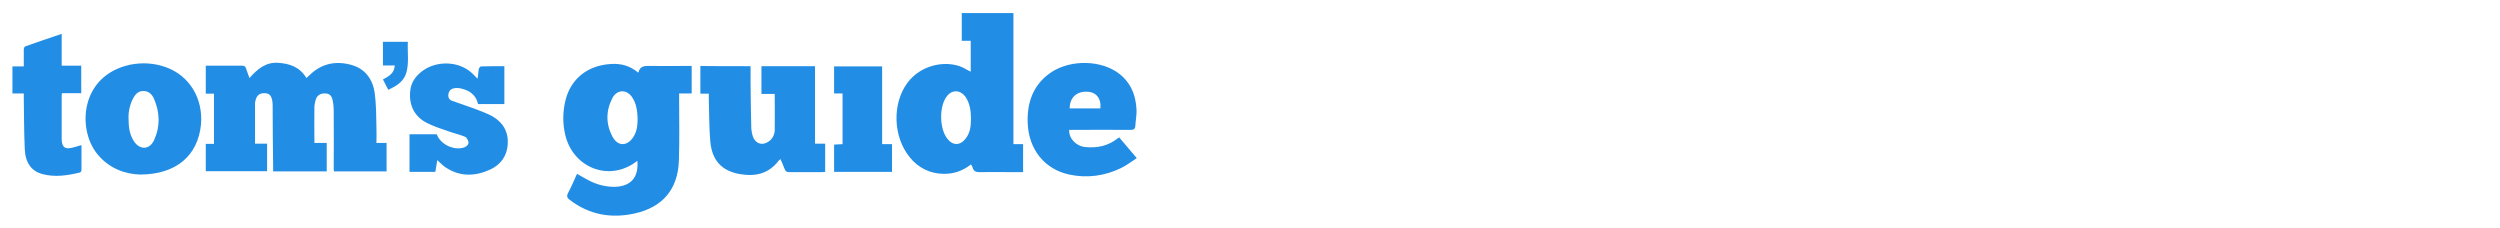 <svg width="394" height="36" viewBox="0 0 394 36" fill="none" xmlns="http://www.w3.org/2000/svg">
<path d="M100.602 11.456C100.868 10.315 101.667 10.391 102.504 10.391C104.444 10.429 106.384 10.391 108.324 10.391H109.009V14.727H107.031V15.602C107.031 18.835 107.107 22.069 106.993 25.302C106.841 29.828 104.444 32.643 100.069 33.632C96.341 34.469 92.88 33.861 89.798 31.502C89.38 31.198 89.266 30.932 89.532 30.399C90.065 29.41 90.483 28.383 90.94 27.394C91.662 27.812 92.309 28.193 92.994 28.535C94.211 29.144 95.543 29.448 96.874 29.448C99.423 29.372 100.678 27.965 100.45 25.34C95.999 28.878 89.912 26.367 88.961 20.661C88.657 19.064 88.733 17.428 89.114 15.83C89.951 12.407 92.613 10.315 96.227 10.087C97.863 9.972 99.271 10.353 100.602 11.456ZM175.886 11.266C178.054 12.673 179.005 14.803 179.119 17.314C179.157 18.151 178.967 18.988 178.929 19.862C178.891 20.357 178.625 20.471 178.168 20.471C175.163 20.433 172.158 20.471 169.153 20.471H168.506C168.43 21.802 169.571 23.02 171.017 23.172C172.881 23.362 174.63 23.02 176.152 21.802C176.228 21.764 176.304 21.688 176.38 21.65L179.157 24.922C178.32 25.454 177.56 26.063 176.685 26.481C174.136 27.736 171.283 28.117 168.506 27.508C164.626 26.671 162.115 23.552 161.963 19.368C161.849 16.325 162.724 13.662 165.158 11.76C168.049 9.478 172.843 9.326 175.886 11.266ZM9.721 5.332V10.353H12.803V14.689H9.759C9.721 14.918 9.721 15.07 9.721 15.222C9.721 17.39 9.721 19.52 9.721 21.688C9.721 21.802 9.721 21.916 9.721 22.069C9.797 23.21 10.254 23.552 11.357 23.286C11.852 23.172 12.308 23.02 12.841 22.867C12.841 24.237 12.841 25.53 12.841 26.861C12.803 27.014 12.689 27.166 12.536 27.204C10.596 27.66 8.656 27.965 6.678 27.432C4.928 26.976 3.977 25.606 3.901 23.438C3.787 20.813 3.787 18.151 3.749 15.526V14.727H1.961V10.467H3.749C3.749 9.478 3.749 8.603 3.749 7.766C3.749 7.614 3.863 7.348 3.977 7.31C5.879 6.625 7.743 6.016 9.721 5.332ZM118.291 10.429C118.291 11.418 118.291 12.369 118.291 13.282C118.329 15.602 118.329 17.96 118.405 20.281C118.443 20.699 118.52 21.08 118.634 21.46C119.014 22.639 120.155 23.02 121.144 22.297C121.715 21.916 122.057 21.27 122.095 20.585C122.133 18.683 122.095 16.781 122.095 14.803H120.003V10.429H128.448V22.639H130.046V27.09C129.856 27.09 129.666 27.128 129.475 27.128C127.802 27.128 126.128 27.128 124.416 27.128C124.036 27.128 123.807 27.052 123.655 26.633C123.465 26.101 123.237 25.644 123.008 25.074C122.894 25.15 122.78 25.264 122.704 25.34C121.106 27.432 118.976 27.851 116.579 27.432C113.764 26.938 112.205 25.302 111.938 22.259C111.748 20.091 111.786 17.884 111.71 15.678C111.71 15.412 111.71 15.108 111.71 14.765H110.379V10.391C110.379 10.429 118.291 10.429 118.291 10.429ZM73.935 11.152C74.392 11.494 74.81 11.95 75.266 12.407C75.343 11.874 75.381 11.38 75.457 10.885C75.495 10.733 75.685 10.467 75.799 10.467C77.016 10.429 78.234 10.429 79.489 10.429V16.401H75.343C74.962 14.803 73.821 14.157 72.375 13.89C72.071 13.852 71.767 13.852 71.501 13.928C71.006 14.043 70.702 14.385 70.664 14.918C70.588 15.374 70.854 15.792 71.31 15.906C72.451 16.325 73.631 16.705 74.772 17.124C75.723 17.504 76.75 17.846 77.625 18.341C79.261 19.292 80.136 20.737 80.022 22.715C79.908 24.579 78.918 25.949 77.283 26.709C74.886 27.812 72.49 27.889 70.207 26.367C69.751 26.063 69.37 25.644 68.914 25.226C68.799 25.834 68.723 26.443 68.609 27.09H64.539V21.156H68.838C69.37 22.753 71.615 23.818 73.212 23.21C73.593 23.058 73.897 22.753 73.821 22.335C73.745 22.031 73.517 21.612 73.25 21.536C72.413 21.194 71.538 21.004 70.702 20.699C69.484 20.281 68.267 19.901 67.126 19.292C65.148 18.227 64.349 16.287 64.691 14.043C64.843 13.092 65.338 12.293 66.022 11.646C68.077 9.668 71.615 9.44 73.935 11.152ZM26.117 10.581C29.883 11.912 32.052 15.564 31.671 19.672C31.177 24.503 27.791 27.508 22.047 27.508C19.764 27.432 17.177 26.595 15.275 24.199C12.156 20.281 12.65 11.912 20.487 10.201C22.389 9.82 24.329 9.934 26.117 10.581ZM159.718 2.022V22.715H161.24V27.128H159.262C157.626 27.128 156.028 27.09 154.392 27.128C153.822 27.128 153.441 27.014 153.289 26.405C153.213 26.215 153.137 26.063 153.023 25.91C151.806 26.899 150.284 27.432 148.724 27.394C146.632 27.394 144.692 26.443 143.399 24.807C140.736 21.574 140.583 16.401 142.98 13.092C145.301 9.934 149.751 9.326 152.338 10.961C152.528 11.076 152.719 11.152 152.985 11.304V6.435H151.577V2.061H159.718V2.022ZM55.409 10.239C57.577 10.847 58.757 12.521 59.061 14.689C59.289 16.439 59.289 18.265 59.327 20.015C59.365 20.813 59.327 21.65 59.327 22.525H60.925V27.014H52.632C52.632 26.861 52.594 26.747 52.594 26.595C52.594 23.628 52.632 20.623 52.594 17.656C52.594 17.01 52.556 16.363 52.404 15.716C52.29 15.184 51.985 14.765 51.339 14.727C50.578 14.689 50.045 14.956 49.817 15.564C49.665 15.944 49.589 16.325 49.551 16.743C49.513 18.645 49.551 20.547 49.551 22.525H51.491V27.014H43.046V26.253C43.008 23.02 42.969 19.748 42.969 16.515C42.969 16.287 42.931 16.021 42.893 15.792C42.741 15.032 42.437 14.727 41.752 14.689C40.991 14.651 40.535 14.956 40.307 15.678C40.269 15.83 40.23 15.982 40.193 16.173C40.193 18.265 40.193 20.395 40.193 22.639H42.094V26.976H32.432V22.677H33.725V14.765H32.432V10.353H35.247C36.198 10.353 37.149 10.353 38.138 10.353C38.519 10.353 38.671 10.467 38.785 10.809C38.937 11.304 39.127 11.76 39.318 12.293C40.573 10.885 41.866 9.782 43.806 9.896C45.632 10.011 47.23 10.543 48.295 12.293C48.486 12.103 48.676 11.95 48.828 11.798C50.73 9.972 52.974 9.554 55.409 10.239ZM139.024 10.467V22.715H140.583V27.09H131.454V22.791L132.785 22.715V14.727H131.454V10.467H139.024ZM22.541 14.347C21.742 14.347 21.286 14.918 20.944 15.564C20.449 16.553 20.221 17.618 20.259 18.721C20.259 19.977 20.411 21.156 21.058 22.183C21.971 23.666 23.568 23.666 24.291 22.069C25.28 19.901 25.204 17.694 24.253 15.526C23.949 14.841 23.378 14.309 22.541 14.347ZM96.494 15.488C95.466 17.504 95.466 19.596 96.57 21.612C97.407 23.096 98.852 23.058 99.803 21.612C100.374 20.737 100.488 19.786 100.488 18.683C100.45 17.618 100.336 16.477 99.727 15.488C98.89 14.043 97.254 14.005 96.494 15.488ZM149.105 15.336C148.002 16.971 148.078 20.243 149.257 21.802C150.132 22.982 151.311 22.982 152.186 21.84C152.909 20.927 153.023 19.862 153.023 18.721C153.023 17.504 152.871 16.325 152.186 15.298C151.311 14.081 149.942 14.081 149.105 15.336ZM168.582 17.086H173.413C173.603 15.602 172.804 14.537 171.435 14.461C169.685 14.347 168.582 15.374 168.582 17.086ZM64.273 6.625C64.197 8.299 64.501 9.972 64.006 11.57C63.55 12.94 62.409 13.586 61.191 14.157L60.354 12.521C61.267 12.027 62.142 11.57 62.218 10.315H60.354V6.587H64.273V6.625Z" fill="#228DE5"/>
</svg>